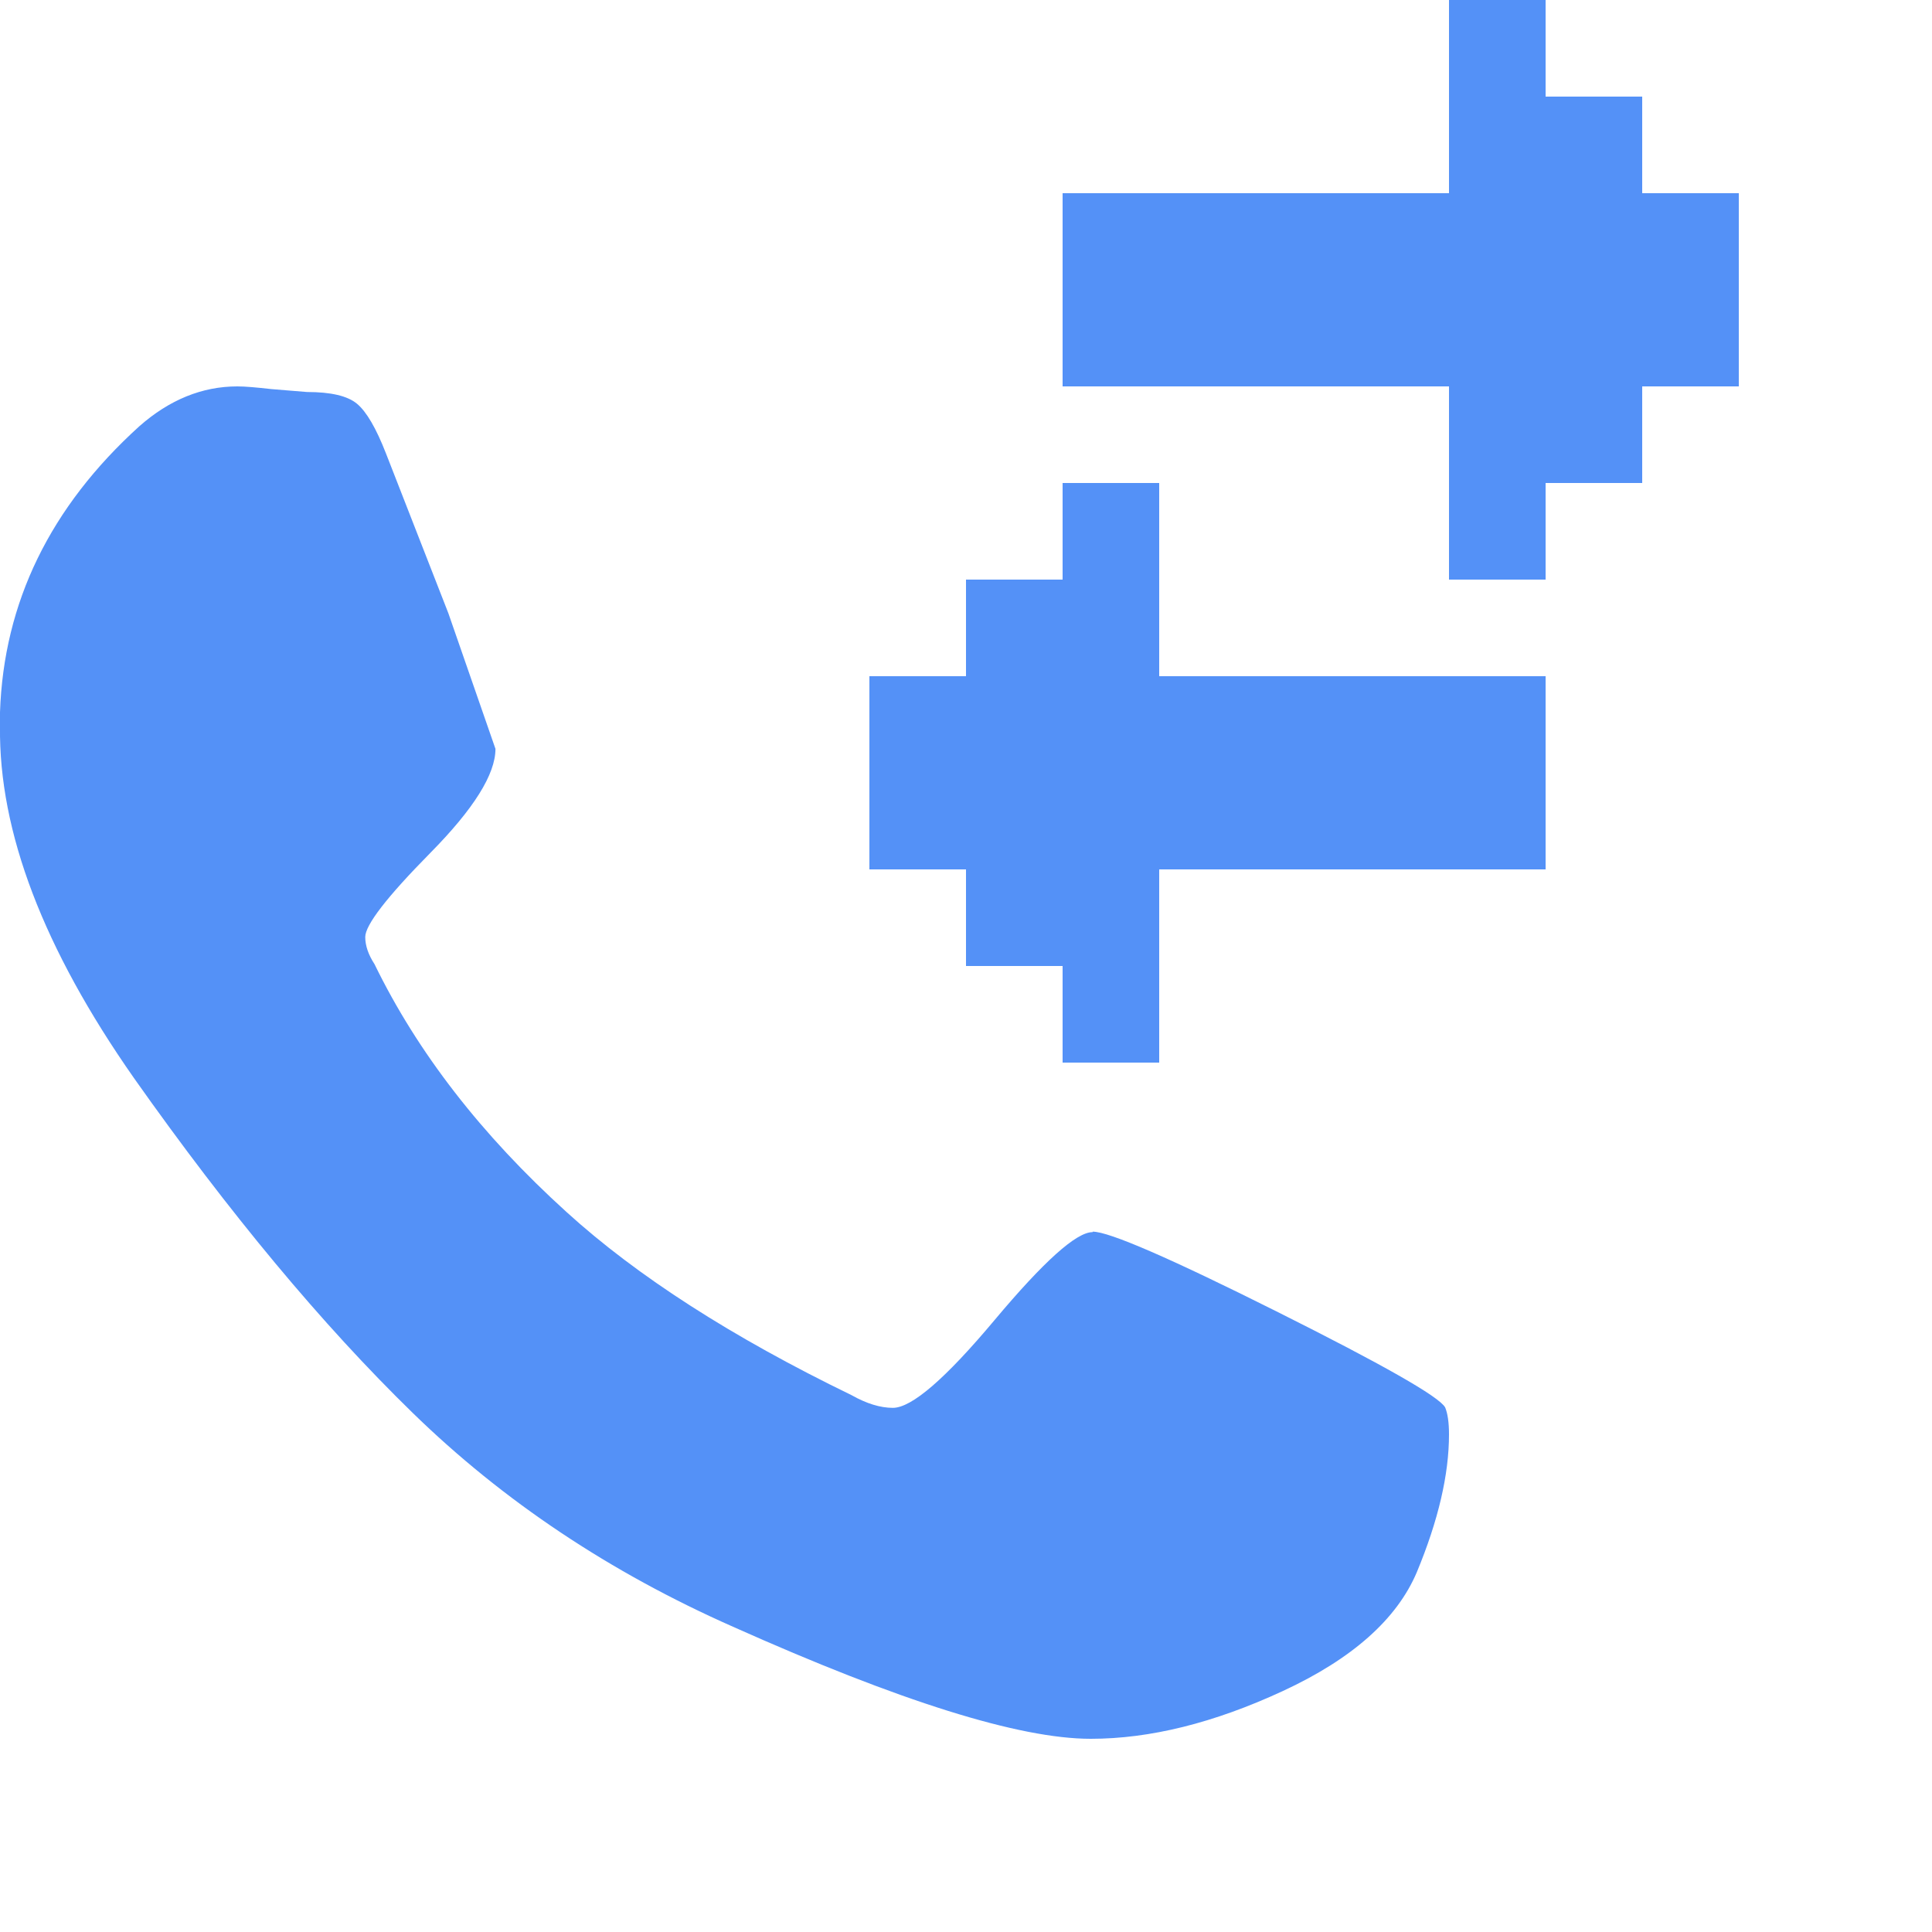 <svg xmlns="http://www.w3.org/2000/svg" width="20" height="20" fill="#5491f7" fill-rule="evenodd" xmlns:v="https://vecta.io/nano"><path d="M11.312 12.75c.17 0 .804.276 1.903.826s1.68.88 1.745.993c.026.062.04.156.04.28 0 .414-.11.889-.333 1.426-.207.488-.67.898-1.386 1.23s-1.378.495-1.99.495c-.74 0-1.974-.387-3.703-1.16-1.275-.564-2.38-1.302-3.316-2.214s-1.898-2.067-2.886-3.467C.45 9.822-.013 8.61 0 7.522v-.148c.038-1.138.52-2.126 1.443-2.962.311-.274.65-.412 1.014-.412.079 0 .196.01.353.028l.368.03c.247 0 .42.04.518.122s.198.253.3.515l.645 1.652.488 1.405c0 .263-.225.622-.675 1.078s-.673.746-.673.87c0 .089.032.183.096.281.444.912 1.107 1.768 1.99 2.568.729.662 1.711 1.293 2.947 1.893.156.088.299.132.429.132.195 0 .545-.303 1.053-.909s.846-.91 1.014-.91l.002-.005zM11 2h7v2h-7V2z"/><path d="M17 2h1v2h-1V2zm-1-1h1v4h-1V1zm-1-1h1v6h-1V0zm1 7H9v2h7V7z"/><path d="M10 7H9v2h1V7zm1-1h-1v4h1V6zm1-1h-1v6h1V5z"/></svg>